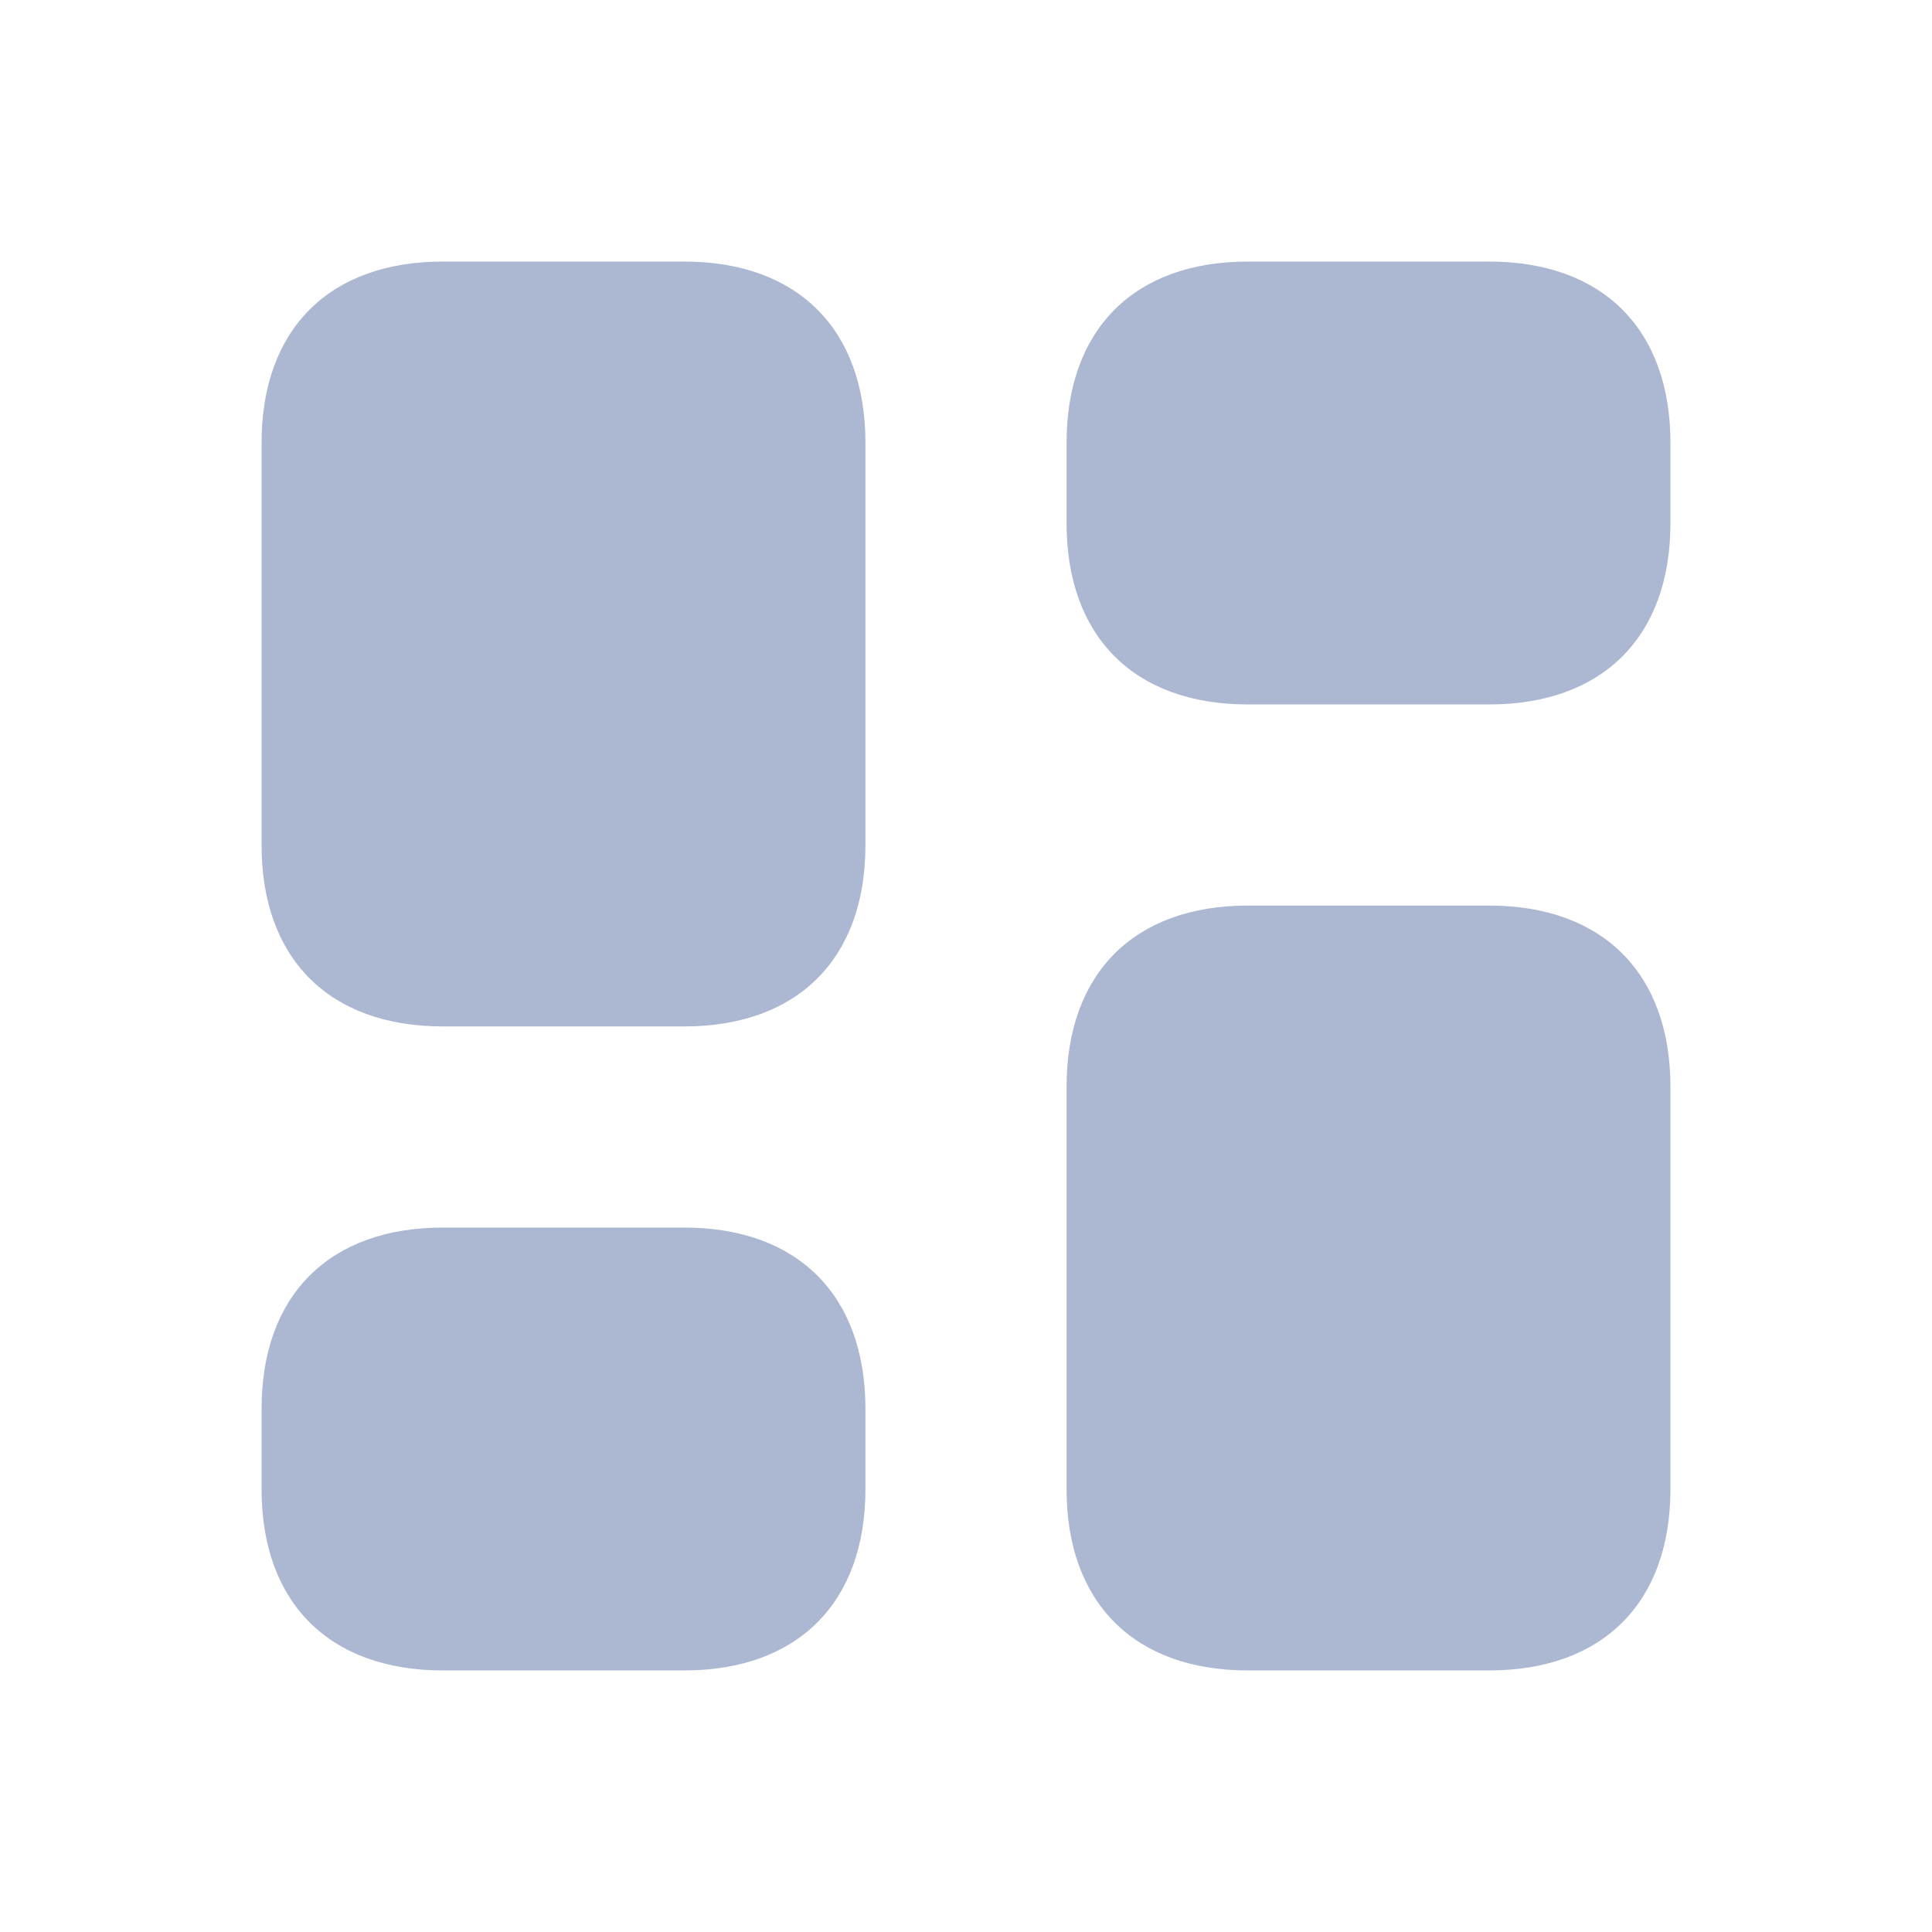 <svg width="18" height="18" fill="none" xmlns="http://www.w3.org/2000/svg"><path d="M6.375 9.563h-2.25c-1.057 0-1.688-.631-1.688-1.688v-3.75c0-1.057.631-1.688 1.688-1.688h2.25c1.057 0 1.688.631 1.688 1.688v3.75c0 1.057-.631 1.688-1.688 1.688zm0 6h-2.25c-1.057 0-1.688-.631-1.688-1.688v-.75c0-1.057.631-1.688 1.688-1.688h2.25c1.057 0 1.688.631 1.688 1.688v.75c0 1.057-.631 1.688-1.688 1.688zm7.5 0h-2.25c-1.057 0-1.688-.631-1.688-1.688v-3.75c0-1.057.631-1.688 1.688-1.688h2.25c1.057 0 1.688.631 1.688 1.688v3.75c0 1.057-.631 1.688-1.688 1.688zm0-9h-2.25c-1.057 0-1.688-.631-1.688-1.688v-.75c0-1.057.631-1.688 1.688-1.688h2.25c1.057 0 1.688.631 1.688 1.688v.75c0 1.057-.631 1.688-1.688 1.688z" fill="#ACB7D2"/></svg>